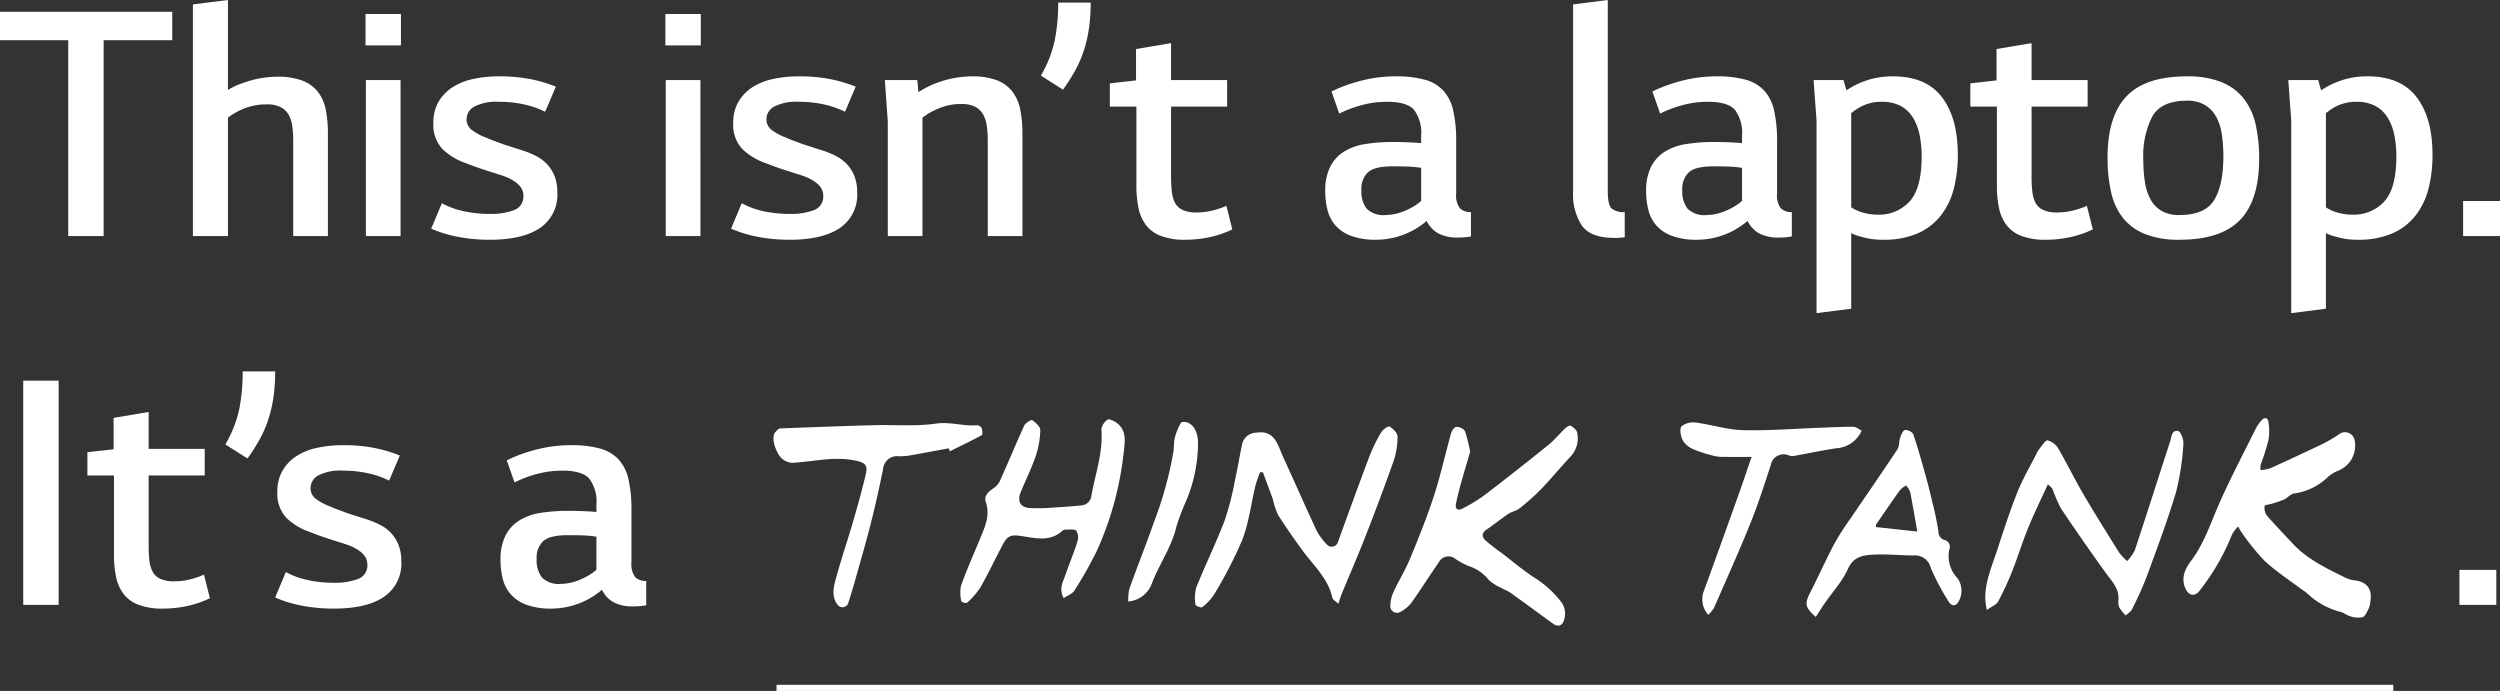 <svg xmlns="http://www.w3.org/2000/svg" width="406.68" height="112.4" viewBox="0 0 406.68 112.4"><rect x="0" y="0" width="406.68" height="112.4" fill="#333333" stroke="none"/><defs><style>.a{fill:none;stroke:#fff;}.b{fill:#fff;}</style></defs><line class="a" x2="263" transform="translate(126.32 111.9)"/><g transform="translate(125.82 68.026)"><g transform="translate(0 0)"><path class="b" d="M1679.391,839.79a6.037,6.037,0,0,0-.989,1.3,36.758,36.758,0,0,1-5.245,9.1c-.753,1.017-1.735.918-2.289-.229-.845-1.749-.1-3.3.872-4.585,2.135-2.826,3.176-6.145,4.579-9.322,1.837-4.16,3.963-8.189,5.985-12.263a6.751,6.751,0,0,1,.9-1.264c.435-.524,1-.486,1.1.159a8.663,8.663,0,0,1,.027,3.035,40.985,40.985,0,0,1-1.281,4.058,3.67,3.67,0,0,0-.008.833,6.76,6.76,0,0,0,1.563-.284q4.179-1.889,8.318-3.869a23.409,23.409,0,0,0,2.8-1.609,1.6,1.6,0,0,1,2.653,1.092,4.373,4.373,0,0,1-2.557,4.708,5.858,5.858,0,0,0-1.865,1.127,9.748,9.748,0,0,1-5.451,2.636c-.581.083-1.064.718-1.643.988a16.606,16.606,0,0,1-1.992.685c-.4.128-1.143.2-1.158.349a2.186,2.186,0,0,0,.307,1.507c1.362,1.583,2.824,3.077,4.243,4.61,2.319,2.5,5.316,3.941,8.285,5.417a5.191,5.191,0,0,0,1.748.579c2,.192,2.977,1.413,2.611,3.4a4.045,4.045,0,0,1-.228,1.1c-.284.551-.574,1.318-1.044,1.493a3.809,3.809,0,0,1-2.035-.167c-.5-.121-.934-.511-1.432-.669a12.121,12.121,0,0,1-5.461-2.974,6.752,6.752,0,0,0-.9-.661c-2.042-1.542-4.21-2.944-6.084-4.673a38.1,38.1,0,0,1-3.756-4.64A10.781,10.781,0,0,1,1679.391,839.79Z" transform="translate(-1441.135 -822.167)"/><path class="b" d="M1464.728,828.486c-.477,1.62-1.011,3.37-1.5,5.133q-.451,1.614-.8,3.258c-.194.924.3,1.236,1.048.837a25.691,25.691,0,0,0,3.581-2.183q5.254-4.016,10.4-8.179c.995-.8,1.816-1.824,2.75-2.71.232-.22.712-.507.868-.411.424.261.977.668,1.047,1.092a4.257,4.257,0,0,1-.994,3.85c-1.651,1.759-3.184,3.633-4.854,5.372a36.136,36.136,0,0,1-3.51,3.131c-.523.418-1.275.53-1.839.908-1.2.806-2.323,1.731-3.523,2.538-.828.556-.782,1.2-.184,1.762a32.848,32.848,0,0,0,2.64,2.059c1.851,1.406,3.621,2.945,5.583,4.166a16.867,16.867,0,0,1,4,3.667,3.158,3.158,0,0,1,.552,3.068c-.246.95-.99,1.165-1.8.575-2.3-1.663-4.581-3.347-6.89-4.995-.468-.334-1.034-.524-1.534-.817a7.476,7.476,0,0,1-2.052-1.323,6.653,6.653,0,0,0-3.221-2.218,11.862,11.862,0,0,1-2.183-1.18,1.762,1.762,0,0,0-2.669.534c-1.514,2.2-2.936,4.457-4.482,6.627a5.735,5.735,0,0,1-1.8,1.482,1.077,1.077,0,0,1-1.619-.937,5.671,5.671,0,0,1,.5-2.274c.853-1.854,1.941-3.6,2.72-5.484,1.391-3.366,2.758-6.754,3.884-10.217,1.084-3.336,1.832-6.783,2.78-10.166.115-.413.556-1.024.851-1.027a1.736,1.736,0,0,1,1.4.677A23.2,23.2,0,0,1,1464.728,828.486Z" transform="translate(-1351.396 -823.006)"/><path class="b" d="M1421.193,853.29c-.443-.421-.9-.644-.971-.956-.694-3.162-3.044-5.225-4.828-7.669-1.4-1.913-2.764-3.853-4.028-5.857a12.392,12.392,0,0,1-.816-2.475c-.526-1.482-1.086-2.951-1.631-4.425l-.463-.017a20.933,20.933,0,0,0-.741,2.11c-.712,2.965-1.075,6.062-2.15,8.881a69.681,69.681,0,0,1-4.572,8.87,8.13,8.13,0,0,1-1.978,2.1c-.157.131-1.061-.241-1.073-.42a6.634,6.634,0,0,1,.138-2.811c1.468-3.647,3.2-7.187,4.606-10.856a45.757,45.757,0,0,0,1.65-6.4c.455-2.028.783-4.086,1.212-6.122a2.39,2.39,0,0,1,2.246-1.779c3.1-.494,3.509,1.993,4.4,3.924,1.851,4.017,3.619,8.073,5.493,12.077a10.458,10.458,0,0,0,1.644,2.2,1.049,1.049,0,0,0,1.782-.413c1.7-4.637,3.368-9.287,5.115-13.906a26.472,26.472,0,0,1,1.929-3.948c.268-.458,1.157-1.065,1.362-.938.568.352,1.294,1.054,1.295,1.618a12.241,12.241,0,0,1-.644,4c-1.457,4.146-3.017,8.256-4.616,12.35-1.214,3.11-2.55,6.173-3.823,9.26C1421.557,852.1,1421.44,852.547,1421.193,853.29Z" transform="translate(-1329.295 -823.1)"/><path class="b" d="M1626.011,834.358c-1.148,2.526-2.262,4.793-3.216,7.127-.93,2.279-1.646,4.647-2.554,6.937a47.507,47.507,0,0,1-2.311,5c-.279.517-1.012.783-1.831,1.377a14.84,14.84,0,0,1-.264-1.725c-.057-2.85,1.086-5.413,1.946-8.035,1.033-3.149,2.052-6.31,3.275-9.385.849-2.134,2.026-4.134,3.066-6.189a5.208,5.208,0,0,1,.587-.964c.4-.486.937-1.369,1.253-1.3a2.917,2.917,0,0,1,1.717,1.266c1.415,2.416,2.633,4.951,4.047,7.367,1.9,3.247,3.9,6.436,5.891,9.624a9.579,9.579,0,0,0,1.3,1.381,7.562,7.562,0,0,0,1.259-1.788c1.94-5.855,3.8-11.735,5.713-17.6.244-.75.24-1.972,1.316-1.775.415.076.924,1.393.856,2.092a41.265,41.265,0,0,1-1.181,7.815c-1.4,4.694-3.136,9.289-4.822,13.891a55.507,55.507,0,0,1-2.362,5.223c-.2.4-.67.665-1.016.992a8.672,8.672,0,0,1-.974-1.193,1.887,1.887,0,0,1-.22-1.1c.26-2.051-1.093-3.3-2.136-4.754-2.459-3.423-4.875-6.882-7.217-10.388a25.479,25.479,0,0,1-1.345-3.1A3.087,3.087,0,0,0,1626.011,834.358Z" transform="translate(-1418.71 -823.595)"/><path class="b" d="M1349.94,851.586c-.808-1.6-.11-2.617.243-3.649.638-1.866,1.409-3.686,2-5.565a2.083,2.083,0,0,0-.192-1.76c-.364-.331-1.18-.167-1.8-.186a.723.723,0,0,0-.453.192c-2.07,1.888-4.47,1.172-6.79.84-1.534-.219-2.132-.055-2.9,1.394-1.239,2.321-2.354,4.712-3.657,6.995a12.444,12.444,0,0,1-2.18,2.494c-.122.12-.895-.123-.911-.257a5.8,5.8,0,0,1-.055-2.529c.938-2.6,2.056-5.123,3.11-7.675.78-1.889,1.66-3.724.93-5.9-.339-1.009.359-1.686,1.2-2.239a3.254,3.254,0,0,0,1.125-1.306c1.336-2.974,2.574-5.992,3.936-8.953.194-.422,1.112-.967,1.294-.844.564.38,1.322,1.068,1.306,1.615a14.455,14.455,0,0,1-.753,4.227c-.687,2.009-1.643,3.923-2.447,5.892-.582,1.426-.054,2.429,1.451,2.547a29.781,29.781,0,0,0,3.925-.079q2.273-.123,4.54-.349a1.784,1.784,0,0,0,1.609-1.659c.64-3.55,1.908-7,1.611-10.711a2.317,2.317,0,0,1,1.006-1.579c.234-.173.973.176,1.374.452,1.765,1.214,1.46,3.094,1.256,4.808a52.336,52.336,0,0,1-4.349,16.021,64.916,64.916,0,0,1-3.682,6.526C1351.356,850.877,1350.605,851.131,1349.94,851.586Z" transform="translate(-1302.735 -822.303)"/><path class="b" d="M1568.052,855.838c-1.792-1.6-1.841-2.14-.884-4.018,1.341-2.632,2.548-5.335,3.926-7.946a44.178,44.178,0,0,1,2.625-4.078c2.528-3.729,5.1-7.427,7.587-11.186.357-.541.265-1.368.493-2.022.156-.447.475-1.126.779-1.16a1.553,1.553,0,0,1,1.324.662c.76,2.251,1.4,4.546,2.04,6.837.395,1.412.743,2.839,1.074,4.269a46.1,46.1,0,0,1,.99,4.777,1.363,1.363,0,0,0,.994,1.356,1.105,1.105,0,0,1,.79,1.467,5.169,5.169,0,0,0,1.323,4.752,3.541,3.541,0,0,1,.022,4.023c-.584.7-1.187.279-1.518-.3a39.142,39.142,0,0,1-2.849-5.38,2.623,2.623,0,0,0-2.75-2.058c-2.262,0-4.534-.267-6.783-.121-1.559.1-3.074.348-3.953,2.3-.925,2.06-2.538,3.8-3.84,5.689C1568.978,854.381,1568.547,855.078,1568.052,855.838Zm16.506-13.894c-.383-2.175-.732-4.3-1.151-6.42a3.706,3.706,0,0,0-.665-1.08,4.379,4.379,0,0,0-1.014.78c-1.3,1.819-2.565,3.671-3.824,5.523-.093.137-.054.367-.067.469Z" transform="translate(-1398.493 -823.503)"/><path class="b" d="M1310.119,827.62c-2.173.4-4.344.81-6.52,1.19a8.837,8.837,0,0,1-1.58.1,2.291,2.291,0,0,0-2.586,2.125c-.579,2.825-1.2,5.644-1.9,8.44s-1.5,5.568-2.283,8.343c-.472,1.682-.96,3.36-1.492,5.023a.993.993,0,0,1-1.746.2c-.97-1.3-.642-2.772-.286-4.1.852-3.185,1.93-6.307,2.853-9.473.738-2.533,1.436-5.08,2.048-7.647.35-1.469-.14-1.859-1.584-2.182-3.3-.739-6.534.07-9.791.3a2.706,2.706,0,0,1-2.629-1.045c-.773-1.083-1.457-3.142-.665-3.96.213-.22.478-.538.728-.548,5.108-.2,10.216-.391,15.326-.529,3.334-.09,6.717.227,9.99-.253,2.341-.343,4.494.447,6.745.266a.9.9,0,0,1,.723.459c.124.359.183,1.065.021,1.152-1.7.927-3.457,1.759-5.2,2.618Z" transform="translate(-1281.605 -822.718)"/><path class="b" d="M1536.278,854.636a3.785,3.785,0,0,1-.694-3.912c1.934-5.278,3.825-10.573,5.717-15.866.659-1.845,1.279-3.7,2.037-5.908-1.73,0-3.272.012-4.813-.008a5.254,5.254,0,0,1-1.341-.17,23.192,23.192,0,0,1-3.311-1.058,3.7,3.7,0,0,1-1.732-1.462c-.337-.657-.558-1.869-.2-2.272a3,3,0,0,1,2.335-.609c2.558.328,5.083,1.158,7.635,1.227,4.114.111,8.24-.232,12.361-.382,1.87-.068,3.74-.176,5.61-.165.454,0,.906.407,1.353.623a4.8,4.8,0,0,1-4.177,2.874c-2.316.359-4.611.849-6.92,1.258a1.939,1.939,0,0,1-.8-.118,2.1,2.1,0,0,0-2.876,1.581c-1.047,3.145-2.042,6.318-3.281,9.386-1.881,4.659-3.942,9.244-5.957,13.846A5.571,5.571,0,0,1,1536.278,854.636Z" transform="translate(-1384.221 -822.65)"/><path class="b" d="M1379.477,852.413a7.862,7.862,0,0,1,.159-2.018c1.3-3.641,2.729-7.237,4.014-10.885a61.125,61.125,0,0,0,3.161-11.432c.115-.787.057-1.609.25-2.372a10.09,10.09,0,0,1,.968-2.35c.093-.17.687-.19.988-.088,1.138.386,1.749,1.637,1.8,3.153a24.505,24.505,0,0,1-1.83,9.395,37.29,37.29,0,0,0-1.691,4.435c-.776,3.331-2.79,6.081-3.982,9.216A4.468,4.468,0,0,1,1379.477,852.413Z" transform="translate(-1321.754 -822.593)"/></g></g><path class="b" d="M28.2,6.52v4.62H17.04V43H11.28V11.14H.18V6.52ZM47.88,43V27.52a17.719,17.719,0,0,0-.15-2.37,5.128,5.128,0,0,0-.6-1.89,3.19,3.19,0,0,0-1.29-1.23,4.857,4.857,0,0,0-2.28-.45,9.667,9.667,0,0,0-2.94.42,10.947,10.947,0,0,0-2.4,1.08q-.48.3-.96.66V43h-5.7V5.32l5.7-.72V19.24a10.609,10.609,0,0,1,2.46-1.14,16.519,16.519,0,0,1,5.52-1.02,11.306,11.306,0,0,1,4.11.63,5.922,5.922,0,0,1,2.52,1.8,6.8,6.8,0,0,1,1.29,2.88,19.208,19.208,0,0,1,.36,3.93V43ZM59.64,6.88H65.4v5.1H59.64Zm.06,10.74h5.64V43H59.7Zm19.56,9.36a11.608,11.608,0,0,0,1.23.51q.75.27,1.53.57l3.18,1.02a13.991,13.991,0,0,1,2.19.9,6.44,6.44,0,0,1,1.8,1.35,6.249,6.249,0,0,1,1.2,1.92,6.922,6.922,0,0,1,.45,2.61,6.526,6.526,0,0,1-2.85,5.85q-2.85,1.89-8.07,1.89a26.971,26.971,0,0,1-5.28-.48,21.084,21.084,0,0,1-4.32-1.32l1.74-4.14a12.941,12.941,0,0,0,3.51,1.29,19.9,19.9,0,0,0,4.35.45,10.75,10.75,0,0,0,3.84-.6,2.332,2.332,0,0,0,1.56-2.4q0-1.98-3.24-3.18l-3.09-.99q-1.59-.51-2.91-1.05a10.434,10.434,0,0,1-3.84-2.25,5.7,5.7,0,0,1-1.56-4.35,6.67,6.67,0,0,1,.84-3.42,6.978,6.978,0,0,1,2.28-2.37,10.117,10.117,0,0,1,3.39-1.35,19.48,19.48,0,0,1,4.11-.42,25.734,25.734,0,0,1,5.31.48,23.03,23.03,0,0,1,3.99,1.2l-1.74,4.08a14.923,14.923,0,0,0-3.45-1.2,18.941,18.941,0,0,0-4.11-.42,7.751,7.751,0,0,0-3.96.78,2.331,2.331,0,0,0-1.26,2.04,2.139,2.139,0,0,0,.75,1.68A8.483,8.483,0,0,0,79.26,26.98Zm29.16-20.1h5.76v5.1h-5.76Zm.06,10.74h5.64V43h-5.64Zm19.56,9.36a11.607,11.607,0,0,0,1.23.51q.75.27,1.53.57l3.18,1.02a13.992,13.992,0,0,1,2.19.9,6.44,6.44,0,0,1,1.8,1.35,6.249,6.249,0,0,1,1.2,1.92,6.922,6.922,0,0,1,.45,2.61,6.526,6.526,0,0,1-2.85,5.85q-2.85,1.89-8.07,1.89a26.971,26.971,0,0,1-5.28-.48,21.084,21.084,0,0,1-4.32-1.32l1.74-4.14a12.941,12.941,0,0,0,3.51,1.29,19.9,19.9,0,0,0,4.35.45,10.75,10.75,0,0,0,3.84-.6,2.332,2.332,0,0,0,1.56-2.4q0-1.98-3.24-3.18l-3.09-.99q-1.59-.51-2.91-1.05a10.434,10.434,0,0,1-3.84-2.25,5.7,5.7,0,0,1-1.56-4.35,6.67,6.67,0,0,1,.84-3.42,6.978,6.978,0,0,1,2.28-2.37,10.117,10.117,0,0,1,3.39-1.35,19.48,19.48,0,0,1,4.11-.42,25.734,25.734,0,0,1,5.31.48,23.03,23.03,0,0,1,3.99,1.2l-1.74,4.08a14.923,14.923,0,0,0-3.45-1.2,18.941,18.941,0,0,0-4.11-.42,7.751,7.751,0,0,0-3.96.78,2.331,2.331,0,0,0-1.26,2.04,2.139,2.139,0,0,0,.75,1.68A8.483,8.483,0,0,0,128.04,26.98Zm21.36-9.36.18,1.98a14.224,14.224,0,0,1,3.12-1.56,16.519,16.519,0,0,1,5.52-1.02,11.306,11.306,0,0,1,4.11.63,5.813,5.813,0,0,1,2.52,1.83,7.043,7.043,0,0,1,1.29,2.91,19.208,19.208,0,0,1,.36,3.93V43h-5.64V27.52a17.536,17.536,0,0,0-.15-2.4,5.384,5.384,0,0,0-.6-1.89,3.133,3.133,0,0,0-1.29-1.26,4.857,4.857,0,0,0-2.28-.45,9.071,9.071,0,0,0-2.94.45,12.029,12.029,0,0,0-2.4,1.11q-.48.3-.96.66V43H144.6V24.4l-.48-6.78Zm23.7,1.56-3.6-2.28a19.394,19.394,0,0,0,2.28-5.85,31.745,31.745,0,0,0,.54-6.03h5.28a28.757,28.757,0,0,1-.3,4.35,21.429,21.429,0,0,1-.87,3.63,18.958,18.958,0,0,1-1.41,3.18A31.4,31.4,0,0,1,173.1,19.18Zm17.58,2.76v11.4a21.864,21.864,0,0,0,.12,2.4,5.2,5.2,0,0,0,.51,1.83,2.69,2.69,0,0,0,1.23,1.17,5.154,5.154,0,0,0,2.28.42,10.723,10.723,0,0,0,2.55-.3,13.625,13.625,0,0,0,2.31-.78l.96,3.84a16.394,16.394,0,0,1-3.69,1.26,18.614,18.614,0,0,1-3.93.42,10.862,10.862,0,0,1-4.02-.63,5.511,5.511,0,0,1-2.43-1.8,6.921,6.921,0,0,1-1.2-2.79,17.752,17.752,0,0,1-.33-3.54V21.94h-4.32V18.16l4.26-.48v-5.1l5.7-.96v6h9.12v4.32Zm48.78,21.12a10.814,10.814,0,0,1-2.1.18,6.5,6.5,0,0,1-3.24-.69,4.651,4.651,0,0,1-1.86-2.01,12.69,12.69,0,0,1-8.16,3.06,11.556,11.556,0,0,1-4.14-.63,6.3,6.3,0,0,1-2.55-1.71,6.052,6.052,0,0,1-1.29-2.52,12.579,12.579,0,0,1-.36-3.06,8.558,8.558,0,0,1,.81-3.96,6.218,6.218,0,0,1,2.25-2.46,9.307,9.307,0,0,1,3.48-1.23,28.28,28.28,0,0,1,4.5-.33q2.28,0,4.56.18v-1.2a6.218,6.218,0,0,0-1.17-4.23q-1.17-1.29-4.35-1.29a15.757,15.757,0,0,0-4.26.57,18.457,18.457,0,0,0-3.54,1.35l-1.26-3.6a24.864,24.864,0,0,1,4.77-1.74,22.381,22.381,0,0,1,5.73-.72,17.162,17.162,0,0,1,4.65.54,6.431,6.431,0,0,1,3.03,1.77,7.1,7.1,0,0,1,1.62,3.27,22.1,22.1,0,0,1,.48,4.98V36.1a3.487,3.487,0,0,0,.6,2.37,2.374,2.374,0,0,0,1.8.63Zm-12.78-11.4q-2.88,0-3.96.96a3.654,3.654,0,0,0-1.08,2.88,4.616,4.616,0,0,0,.87,3.06,3.9,3.9,0,0,0,3.09,1.02,8.1,8.1,0,0,0,2.97-.63,9.9,9.9,0,0,0,2.79-1.65V31.9a19.175,19.175,0,0,0-2.34-.21Q227.88,31.66,226.68,31.66Zm37.8,11.52a1.82,1.82,0,0,1-.54.06,3.053,3.053,0,0,1-.6.06h-.54q-3.84,0-5.28-1.98a9.358,9.358,0,0,1-1.44-5.58V5.32l5.64-.72V35.62q0,2.28.6,2.88a3.032,3.032,0,0,0,2.16.6Zm27.18-.12a10.814,10.814,0,0,1-2.1.18,6.5,6.5,0,0,1-3.24-.69,4.651,4.651,0,0,1-1.86-2.01,12.69,12.69,0,0,1-8.16,3.06,11.556,11.556,0,0,1-4.14-.63,6.3,6.3,0,0,1-2.55-1.71,6.051,6.051,0,0,1-1.29-2.52,12.579,12.579,0,0,1-.36-3.06,8.557,8.557,0,0,1,.81-3.96,6.218,6.218,0,0,1,2.25-2.46,9.306,9.306,0,0,1,3.48-1.23,28.281,28.281,0,0,1,4.5-.33q2.28,0,4.56.18v-1.2a6.218,6.218,0,0,0-1.17-4.23q-1.17-1.29-4.35-1.29a15.757,15.757,0,0,0-4.26.57,18.457,18.457,0,0,0-3.54,1.35l-1.26-3.6a24.863,24.863,0,0,1,4.77-1.74,22.381,22.381,0,0,1,5.73-.72,17.162,17.162,0,0,1,4.65.54,6.431,6.431,0,0,1,3.03,1.77,7.1,7.1,0,0,1,1.62,3.27,22.1,22.1,0,0,1,.48,4.98V36.1a3.487,3.487,0,0,0,.6,2.37,2.374,2.374,0,0,0,1.8.63Zm-12.78-11.4q-2.88,0-3.96.96a3.654,3.654,0,0,0-1.08,2.88,4.617,4.617,0,0,0,.87,3.06,3.9,3.9,0,0,0,3.09,1.02,8.1,8.1,0,0,0,2.97-.63,9.9,9.9,0,0,0,2.79-1.65V31.9a19.175,19.175,0,0,0-2.34-.21Q280.08,31.66,278.88,31.66Zm21.18-14.04.48,1.68a13.614,13.614,0,0,1,2.94-1.5,13.175,13.175,0,0,1,4.62-.78q5.4,0,7.98,3.39t2.58,9.33a22.013,22.013,0,0,1-.66,5.58,11.782,11.782,0,0,1-2.13,4.38,9.736,9.736,0,0,1-3.78,2.88,13.852,13.852,0,0,1-5.61,1.02,11.806,11.806,0,0,1-3.48-.48,7.065,7.065,0,0,1-1.68-.6v12.3l-5.64.72V24.22l-.48-6.6Zm2.7,21.42a8.887,8.887,0,0,0,2.82.48,6.723,6.723,0,0,0,5.25-2.16q1.95-2.16,1.95-7.32a16.627,16.627,0,0,0-.36-3.6,8.575,8.575,0,0,0-1.11-2.79,5.278,5.278,0,0,0-1.98-1.83,6.344,6.344,0,0,0-3.03-.66,7.074,7.074,0,0,0-3.6.9,8.676,8.676,0,0,0-1.38.96v15.3A6.058,6.058,0,0,0,302.76,39.04Zm27.9-17.1v11.4a21.868,21.868,0,0,0,.12,2.4,5.2,5.2,0,0,0,.51,1.83,2.69,2.69,0,0,0,1.23,1.17,5.154,5.154,0,0,0,2.28.42,10.724,10.724,0,0,0,2.55-.3,13.624,13.624,0,0,0,2.31-.78l.96,3.84a16.394,16.394,0,0,1-3.69,1.26,18.614,18.614,0,0,1-3.93.42,10.862,10.862,0,0,1-4.02-.63,5.511,5.511,0,0,1-2.43-1.8,6.921,6.921,0,0,1-1.2-2.79,17.752,17.752,0,0,1-.33-3.54V21.94H320.7V18.16l4.26-.48v-5.1l5.7-.96v6h9.12v4.32ZM354.72,43.6a14.75,14.75,0,0,1-5.61-.93,8.719,8.719,0,0,1-3.6-2.64,10.428,10.428,0,0,1-1.92-4.2,25.222,25.222,0,0,1-.57-5.61q0-6.72,3.09-9.96t9.81-3.24a14.75,14.75,0,0,1,5.61.93,8.834,8.834,0,0,1,3.63,2.67,10.453,10.453,0,0,1,1.95,4.23,25.222,25.222,0,0,1,.57,5.61q0,6.72-3.12,9.93T354.72,43.6Zm0-4.02q4.14,0,5.64-2.43t1.5-7.17a23.958,23.958,0,0,0-.24-3.45,8.7,8.7,0,0,0-.9-2.88,5.05,5.05,0,0,0-1.83-1.95,5.584,5.584,0,0,0-2.97-.72q-4.08,0-5.58,2.49a14.025,14.025,0,0,0-1.5,7.17,23.778,23.778,0,0,0,.24,3.48,8.673,8.673,0,0,0,.9,2.85,4.9,4.9,0,0,0,1.8,1.92A5.612,5.612,0,0,0,354.72,39.58Zm22.56-21.96.48,1.68a13.614,13.614,0,0,1,2.94-1.5,13.175,13.175,0,0,1,4.62-.78q5.4,0,7.98,3.39t2.58,9.33a22.013,22.013,0,0,1-.66,5.58,11.782,11.782,0,0,1-2.13,4.38,9.736,9.736,0,0,1-3.78,2.88,13.852,13.852,0,0,1-5.61,1.02,11.806,11.806,0,0,1-3.48-.48,7.065,7.065,0,0,1-1.68-.6v12.3l-5.64.72V24.22l-.48-6.6Zm2.7,21.42a8.887,8.887,0,0,0,2.82.48,6.723,6.723,0,0,0,5.25-2.16Q390,35.2,390,30.04a16.627,16.627,0,0,0-.36-3.6,8.575,8.575,0,0,0-1.11-2.79,5.278,5.278,0,0,0-1.98-1.83,6.344,6.344,0,0,0-3.03-.66,7.074,7.074,0,0,0-3.6.9,8.676,8.676,0,0,0-1.38.96v15.3A6.058,6.058,0,0,0,379.98,39.04ZM406.86,43h-6V37.3h6ZM3.96,66.52H9.72V103H3.96Zm20.4,15.42v11.4a21.865,21.865,0,0,0,.12,2.4,5.2,5.2,0,0,0,.51,1.83,2.69,2.69,0,0,0,1.23,1.17,5.154,5.154,0,0,0,2.28.42,10.723,10.723,0,0,0,2.55-.3,13.625,13.625,0,0,0,2.31-.78l.96,3.84a16.393,16.393,0,0,1-3.69,1.26,18.614,18.614,0,0,1-3.93.42,10.862,10.862,0,0,1-4.02-.63,5.511,5.511,0,0,1-2.43-1.8,6.921,6.921,0,0,1-1.2-2.79,17.752,17.752,0,0,1-.33-3.54V81.94H14.4V78.16l4.26-.48v-5.1l5.7-.96v6h9.12v4.32Zm16.08-2.76-3.6-2.28a19.394,19.394,0,0,0,2.28-5.85,31.745,31.745,0,0,0,.54-6.03h5.28a28.757,28.757,0,0,1-.3,4.35A21.43,21.43,0,0,1,43.77,73a18.958,18.958,0,0,1-1.41,3.18A31.4,31.4,0,0,1,40.44,79.18Zm13.44,7.8a11.609,11.609,0,0,0,1.23.51q.75.27,1.53.57l3.18,1.02a13.991,13.991,0,0,1,2.19.9,6.439,6.439,0,0,1,1.8,1.35,6.249,6.249,0,0,1,1.2,1.92,6.922,6.922,0,0,1,.45,2.61,6.526,6.526,0,0,1-2.85,5.85q-2.85,1.89-8.07,1.89a26.971,26.971,0,0,1-5.28-.48,21.084,21.084,0,0,1-4.32-1.32l1.74-4.14a12.941,12.941,0,0,0,3.51,1.29,19.9,19.9,0,0,0,4.35.45,10.75,10.75,0,0,0,3.84-.6,2.332,2.332,0,0,0,1.56-2.4q0-1.98-3.24-3.18l-3.09-.99q-1.59-.51-2.91-1.05a10.434,10.434,0,0,1-3.84-2.25,5.7,5.7,0,0,1-1.56-4.35,6.67,6.67,0,0,1,.84-3.42,6.978,6.978,0,0,1,2.28-2.37,10.116,10.116,0,0,1,3.39-1.35,19.48,19.48,0,0,1,4.11-.42,25.734,25.734,0,0,1,5.31.48,23.03,23.03,0,0,1,3.99,1.2l-1.74,4.08a14.923,14.923,0,0,0-3.45-1.2,18.941,18.941,0,0,0-4.11-.42,7.751,7.751,0,0,0-3.96.78,2.331,2.331,0,0,0-1.26,2.04,2.139,2.139,0,0,0,.75,1.68A8.484,8.484,0,0,0,53.88,86.98Zm51.42,16.08a10.814,10.814,0,0,1-2.1.18,6.5,6.5,0,0,1-3.24-.69,4.651,4.651,0,0,1-1.86-2.01,12.69,12.69,0,0,1-8.16,3.06,11.556,11.556,0,0,1-4.14-.63,6.3,6.3,0,0,1-2.55-1.71,6.052,6.052,0,0,1-1.29-2.52,12.58,12.58,0,0,1-.36-3.06,8.557,8.557,0,0,1,.81-3.96,6.218,6.218,0,0,1,2.25-2.46,9.307,9.307,0,0,1,3.48-1.23,28.28,28.28,0,0,1,4.5-.33q2.28,0,4.56.18v-1.2a6.218,6.218,0,0,0-1.17-4.23q-1.17-1.29-4.35-1.29a15.757,15.757,0,0,0-4.26.57,18.458,18.458,0,0,0-3.54,1.35l-1.26-3.6a24.864,24.864,0,0,1,4.77-1.74,22.381,22.381,0,0,1,5.73-.72,17.163,17.163,0,0,1,4.65.54,6.431,6.431,0,0,1,3.03,1.77,7.1,7.1,0,0,1,1.62,3.27,22.1,22.1,0,0,1,.48,4.98V96.1a3.487,3.487,0,0,0,.6,2.37,2.374,2.374,0,0,0,1.8.63ZM92.52,91.66q-2.88,0-3.96.96a3.654,3.654,0,0,0-1.08,2.88,4.617,4.617,0,0,0,.87,3.06,3.9,3.9,0,0,0,3.09,1.02,8.1,8.1,0,0,0,2.97-.63A9.9,9.9,0,0,0,97.2,97.3V91.9a19.173,19.173,0,0,0-2.34-.21Q93.72,91.66,92.52,91.66ZM406.26,103h-6V97.3h6Z" transform="translate(-0.18 -4.6)"/></svg>
